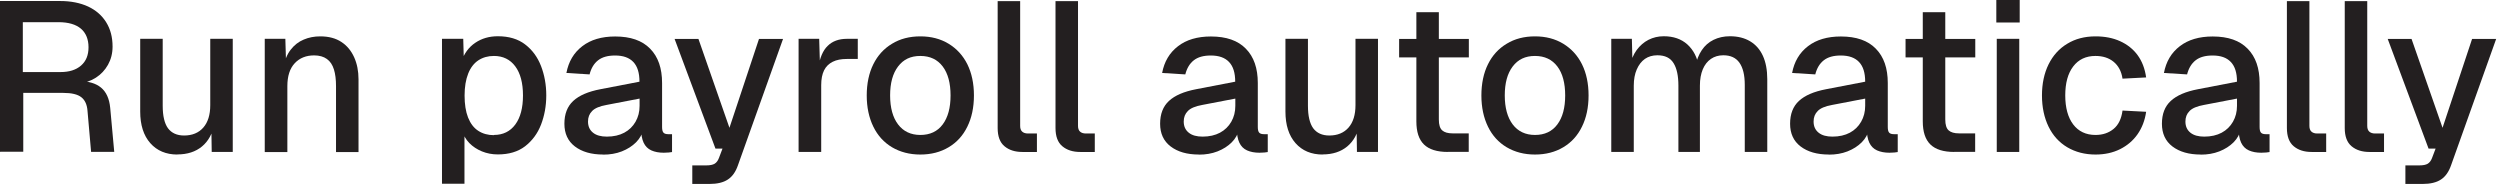 <?xml version="1.0" encoding="utf-8"?>
<svg xmlns="http://www.w3.org/2000/svg" fill="none" height="100%" overflow="visible" preserveAspectRatio="none" style="display: block;" viewBox="0 0 108 8" width="100%">
<g id="Group">
<path d="M1.89582e-05 6.565V0.044H2.601C3.065 0.044 3.466 0.126 3.804 0.281C4.143 0.44 4.404 0.667 4.587 0.962C4.771 1.257 4.863 1.605 4.863 2.011C4.863 2.306 4.795 2.567 4.665 2.799C4.534 3.031 4.36 3.215 4.143 3.355C3.925 3.495 3.693 3.573 3.451 3.587L3.408 3.505C3.819 3.505 4.138 3.597 4.365 3.785C4.592 3.974 4.723 4.264 4.761 4.66L4.935 6.56H3.935L3.78 4.786C3.761 4.525 3.674 4.327 3.514 4.201C3.355 4.075 3.094 4.013 2.731 4.013H1.005V6.555H0.015L1.89582e-05 6.565ZM0.991 3.113H2.615C2.987 3.113 3.282 3.022 3.5 2.833C3.717 2.645 3.824 2.384 3.824 2.04C3.824 1.697 3.712 1.422 3.495 1.238C3.277 1.054 2.953 0.958 2.528 0.958H0.986V3.113H0.991Z" fill="#231F20" id="Vector"/>
<path d="M7.662 6.676C7.174 6.676 6.782 6.511 6.492 6.183C6.202 5.854 6.057 5.399 6.057 4.819V1.677H7.029V4.568C7.029 5.008 7.106 5.332 7.256 5.54C7.411 5.747 7.643 5.854 7.952 5.854C8.305 5.854 8.585 5.738 8.783 5.511C8.982 5.283 9.083 4.96 9.083 4.544V1.677H10.055V6.564H9.146L9.127 5.288L9.267 5.341C9.18 5.772 9.001 6.1 8.725 6.328C8.45 6.555 8.097 6.671 7.662 6.671V6.676Z" fill="#231F20" id="Vector_2"/>
<path d="M11.437 6.564V1.677H12.327L12.365 2.983L12.245 2.92C12.298 2.601 12.404 2.344 12.559 2.146C12.713 1.948 12.897 1.803 13.119 1.711C13.342 1.615 13.579 1.571 13.835 1.571C14.202 1.571 14.507 1.653 14.748 1.813C14.99 1.972 15.174 2.195 15.3 2.475C15.425 2.755 15.488 3.07 15.488 3.427V6.569H14.516V3.722C14.516 3.437 14.487 3.195 14.425 2.997C14.362 2.799 14.265 2.649 14.12 2.547C13.98 2.446 13.796 2.393 13.569 2.393C13.226 2.393 12.945 2.504 12.733 2.731C12.52 2.958 12.414 3.287 12.414 3.722V6.569H11.442L11.437 6.564Z" fill="#231F20" id="Vector_3"/>
<path d="M19.094 7.942V1.677H20.012L20.041 2.726L19.93 2.668C20.051 2.306 20.254 2.035 20.534 1.847C20.815 1.658 21.138 1.566 21.506 1.566C21.984 1.566 22.376 1.682 22.685 1.919C22.995 2.156 23.222 2.465 23.372 2.852C23.521 3.239 23.599 3.659 23.599 4.119C23.599 4.578 23.521 4.998 23.372 5.385C23.222 5.772 22.99 6.081 22.685 6.318C22.376 6.555 21.984 6.671 21.506 6.671C21.259 6.671 21.032 6.627 20.819 6.54C20.607 6.453 20.423 6.332 20.273 6.178C20.123 6.023 20.017 5.835 19.954 5.622L20.065 5.511V7.937H19.094V7.942ZM21.337 5.83C21.728 5.83 22.038 5.68 22.26 5.38C22.482 5.081 22.593 4.66 22.593 4.123C22.593 3.587 22.482 3.166 22.26 2.867C22.038 2.567 21.728 2.417 21.337 2.417C21.081 2.417 20.858 2.48 20.665 2.606C20.476 2.731 20.326 2.925 20.225 3.181C20.123 3.437 20.07 3.756 20.07 4.128C20.07 4.5 20.119 4.819 20.22 5.076C20.322 5.332 20.466 5.525 20.66 5.651C20.853 5.777 21.081 5.839 21.337 5.839V5.83Z" fill="#231F20" id="Vector_4"/>
<path d="M26.054 6.676C25.547 6.676 25.141 6.559 24.836 6.327C24.532 6.095 24.382 5.767 24.382 5.346C24.382 4.926 24.508 4.597 24.764 4.36C25.02 4.123 25.412 3.954 25.943 3.853L27.625 3.529C27.625 3.147 27.538 2.866 27.36 2.678C27.181 2.489 26.92 2.398 26.572 2.398C26.257 2.398 26.016 2.465 25.837 2.605C25.658 2.746 25.537 2.949 25.47 3.214L24.469 3.152C24.561 2.663 24.788 2.277 25.155 1.996C25.518 1.716 25.991 1.576 26.576 1.576C27.239 1.576 27.741 1.75 28.085 2.103C28.433 2.456 28.602 2.949 28.602 3.587V5.486C28.602 5.602 28.621 5.685 28.66 5.728C28.698 5.772 28.766 5.796 28.858 5.796H29.032V6.569C29.003 6.574 28.95 6.584 28.887 6.588C28.819 6.593 28.747 6.598 28.674 6.598C28.466 6.598 28.288 6.564 28.138 6.497C27.988 6.429 27.877 6.318 27.804 6.163C27.732 6.008 27.693 5.796 27.693 5.535L27.795 5.578C27.746 5.791 27.64 5.984 27.476 6.149C27.311 6.313 27.108 6.443 26.862 6.54C26.615 6.637 26.344 6.68 26.059 6.68L26.054 6.676ZM26.214 5.902C26.509 5.902 26.76 5.844 26.968 5.733C27.176 5.622 27.34 5.462 27.456 5.259C27.572 5.056 27.63 4.829 27.63 4.573V4.259L26.199 4.534C25.904 4.587 25.697 4.674 25.581 4.795C25.46 4.916 25.402 5.066 25.402 5.25C25.402 5.457 25.474 5.617 25.619 5.733C25.764 5.849 25.962 5.902 26.219 5.902H26.214Z" fill="#231F20" id="Vector_5"/>
<path d="M29.907 7.942V7.145H30.507C30.671 7.145 30.792 7.121 30.874 7.072C30.951 7.024 31.014 6.942 31.058 6.826L31.212 6.42H30.908L29.143 1.683H30.173L31.512 5.521L32.788 1.683H33.827L31.879 7.14C31.783 7.42 31.638 7.628 31.444 7.754C31.251 7.884 30.985 7.947 30.642 7.947H29.907V7.942Z" fill="#231F20" id="Vector_6"/>
<path d="M34.499 6.564V1.677H35.389L35.427 2.973L35.345 2.944C35.413 2.504 35.548 2.18 35.756 1.982C35.959 1.779 36.239 1.677 36.587 1.677H37.056V2.547H36.587C36.341 2.547 36.138 2.586 35.974 2.668C35.809 2.751 35.684 2.871 35.601 3.036C35.519 3.2 35.476 3.418 35.476 3.679V6.564H34.504H34.499Z" fill="#231F20" id="Vector_7"/>
<path d="M39.758 6.676C39.294 6.676 38.888 6.569 38.535 6.361C38.188 6.154 37.917 5.859 37.728 5.472C37.54 5.085 37.443 4.636 37.443 4.123C37.443 3.611 37.54 3.152 37.728 2.775C37.917 2.393 38.188 2.098 38.535 1.89C38.883 1.677 39.29 1.571 39.758 1.571C40.227 1.571 40.629 1.677 40.981 1.89C41.33 2.103 41.6 2.398 41.789 2.775C41.977 3.157 42.074 3.606 42.074 4.123C42.074 4.641 41.977 5.09 41.789 5.472C41.6 5.859 41.33 6.154 40.981 6.361C40.633 6.569 40.227 6.676 39.758 6.676ZM39.758 5.83C40.174 5.83 40.498 5.68 40.725 5.375C40.952 5.071 41.064 4.655 41.064 4.123C41.064 3.592 40.952 3.171 40.725 2.871C40.498 2.572 40.179 2.417 39.758 2.417C39.338 2.417 39.029 2.567 38.797 2.871C38.565 3.176 38.453 3.592 38.453 4.123C38.453 4.655 38.569 5.076 38.797 5.375C39.024 5.675 39.348 5.83 39.758 5.83Z" fill="#231F20" id="Vector_8"/>
<path d="M44.167 6.565C43.848 6.565 43.592 6.483 43.394 6.318C43.196 6.154 43.099 5.888 43.099 5.53V0.049H44.071V5.438C44.071 5.55 44.099 5.632 44.157 5.685C44.215 5.738 44.298 5.767 44.409 5.767H44.795V6.565H44.162H44.167Z" fill="#231F20" id="Vector_9"/>
<path d="M46.666 6.565C46.347 6.565 46.091 6.483 45.893 6.318C45.695 6.154 45.598 5.888 45.598 5.53V0.049H46.57V5.438C46.57 5.55 46.599 5.632 46.657 5.685C46.715 5.738 46.797 5.767 46.908 5.767H47.295V6.565H46.661H46.666Z" fill="#231F20" id="Vector_10"/>
<path d="M51.79 6.676C51.282 6.676 50.876 6.559 50.572 6.327C50.267 6.095 50.117 5.767 50.117 5.346C50.117 4.926 50.243 4.597 50.499 4.36C50.755 4.123 51.147 3.954 51.679 3.853L53.361 3.529C53.361 3.147 53.274 2.866 53.095 2.678C52.916 2.489 52.655 2.398 52.307 2.398C51.993 2.398 51.751 2.465 51.572 2.605C51.393 2.746 51.273 2.949 51.205 3.214L50.204 3.152C50.296 2.663 50.523 2.277 50.891 1.996C51.253 1.716 51.727 1.576 52.312 1.576C52.974 1.576 53.477 1.75 53.82 2.103C54.168 2.456 54.337 2.949 54.337 3.587V5.486C54.337 5.602 54.357 5.685 54.395 5.728C54.434 5.772 54.502 5.796 54.593 5.796H54.767V6.569C54.738 6.574 54.685 6.584 54.622 6.588C54.555 6.593 54.482 6.598 54.41 6.598C54.202 6.598 54.023 6.564 53.873 6.497C53.723 6.429 53.612 6.318 53.54 6.163C53.467 6.008 53.428 5.796 53.428 5.535L53.53 5.578C53.482 5.791 53.375 5.984 53.211 6.149C53.047 6.313 52.844 6.443 52.597 6.54C52.35 6.637 52.08 6.68 51.795 6.68L51.79 6.676ZM51.949 5.902C52.244 5.902 52.495 5.844 52.703 5.733C52.911 5.622 53.076 5.462 53.192 5.259C53.308 5.056 53.366 4.829 53.366 4.573V4.259L51.935 4.534C51.64 4.587 51.432 4.674 51.316 4.795C51.195 4.916 51.137 5.066 51.137 5.25C51.137 5.457 51.21 5.617 51.355 5.733C51.5 5.849 51.698 5.902 51.954 5.902H51.949Z" fill="#231F20" id="Vector_11"/>
<path d="M57.136 6.676C56.648 6.676 56.256 6.511 55.966 6.183C55.676 5.854 55.531 5.399 55.531 4.819V1.677H56.503V4.568C56.503 5.008 56.58 5.332 56.73 5.54C56.885 5.747 57.117 5.854 57.426 5.854C57.779 5.854 58.059 5.738 58.257 5.511C58.456 5.283 58.557 4.96 58.557 4.544V1.677H59.529V6.564H58.62L58.601 5.288L58.741 5.341C58.654 5.772 58.475 6.1 58.199 6.328C57.924 6.555 57.571 6.671 57.136 6.671V6.676Z" fill="#231F20" id="Vector_12"/>
<path d="M60.442 2.48V1.682H63.454V2.48H60.442ZM62.545 6.564C62.081 6.564 61.738 6.458 61.515 6.241C61.293 6.023 61.187 5.694 61.187 5.24V0.527H62.158V5.163C62.158 5.39 62.206 5.545 62.303 5.632C62.4 5.719 62.55 5.762 62.753 5.762H63.449V6.56H62.54L62.545 6.564Z" fill="#231F20" id="Vector_13"/>
<path d="M66.311 6.676C65.847 6.676 65.441 6.569 65.088 6.361C64.74 6.154 64.469 5.859 64.281 5.472C64.092 5.085 63.996 4.636 63.996 4.123C63.996 3.611 64.092 3.152 64.281 2.775C64.469 2.393 64.74 2.098 65.088 1.89C65.436 1.677 65.842 1.571 66.311 1.571C66.78 1.571 67.181 1.677 67.534 1.89C67.882 2.103 68.153 2.398 68.341 2.775C68.53 3.157 68.626 3.606 68.626 4.123C68.626 4.641 68.53 5.09 68.341 5.472C68.153 5.859 67.882 6.154 67.534 6.361C67.186 6.569 66.78 6.676 66.311 6.676ZM66.311 5.83C66.727 5.83 67.051 5.68 67.278 5.375C67.505 5.071 67.616 4.655 67.616 4.123C67.616 3.592 67.505 3.171 67.278 2.871C67.051 2.572 66.731 2.417 66.311 2.417C65.891 2.417 65.581 2.567 65.349 2.871C65.117 3.176 65.006 3.592 65.006 4.123C65.006 4.655 65.122 5.076 65.349 5.375C65.576 5.675 65.9 5.83 66.311 5.83Z" fill="#231F20" id="Vector_14"/>
<path d="M69.607 6.564V1.677H70.497L70.526 2.891L70.414 2.852C70.468 2.581 70.564 2.354 70.704 2.161C70.845 1.972 71.014 1.823 71.212 1.721C71.415 1.619 71.632 1.566 71.874 1.566C72.29 1.566 72.628 1.682 72.894 1.919C73.155 2.156 73.324 2.48 73.392 2.886H73.237C73.29 2.596 73.387 2.359 73.518 2.166C73.648 1.972 73.817 1.823 74.025 1.721C74.233 1.619 74.47 1.566 74.731 1.566C75.074 1.566 75.364 1.639 75.606 1.784C75.848 1.929 76.031 2.137 76.157 2.412C76.283 2.688 76.346 3.026 76.346 3.422V6.564H75.374V3.664C75.374 3.244 75.297 2.925 75.142 2.707C74.987 2.49 74.755 2.388 74.446 2.388C74.243 2.388 74.064 2.441 73.914 2.543C73.759 2.649 73.643 2.799 73.561 2.992C73.479 3.19 73.436 3.423 73.436 3.698V6.564H72.507V3.698C72.507 3.282 72.44 2.958 72.3 2.731C72.159 2.499 71.927 2.388 71.599 2.388C71.391 2.388 71.212 2.441 71.062 2.543C70.912 2.649 70.796 2.799 70.709 2.997C70.622 3.195 70.579 3.432 70.579 3.698V6.564H69.607Z" fill="#231F20" id="Vector_15"/>
<path d="M79.004 6.676C78.497 6.676 78.091 6.559 77.786 6.327C77.482 6.095 77.332 5.767 77.332 5.346C77.332 4.926 77.458 4.597 77.714 4.36C77.97 4.123 78.362 3.954 78.893 3.853L80.576 3.529C80.576 3.147 80.489 2.866 80.31 2.678C80.131 2.489 79.87 2.398 79.522 2.398C79.207 2.398 78.966 2.465 78.787 2.605C78.608 2.746 78.487 2.949 78.42 3.214L77.419 3.152C77.511 2.663 77.738 2.277 78.105 1.996C78.468 1.716 78.942 1.576 79.526 1.576C80.189 1.576 80.692 1.75 81.035 2.103C81.383 2.456 81.552 2.949 81.552 3.587V5.486C81.552 5.602 81.571 5.685 81.61 5.728C81.649 5.772 81.716 5.796 81.808 5.796H81.982V6.569C81.953 6.574 81.9 6.584 81.837 6.588C81.769 6.593 81.697 6.598 81.624 6.598C81.417 6.598 81.238 6.564 81.088 6.497C80.938 6.429 80.827 6.318 80.754 6.163C80.682 6.008 80.643 5.796 80.643 5.535L80.745 5.578C80.696 5.791 80.59 5.984 80.426 6.149C80.261 6.313 80.058 6.443 79.812 6.54C79.565 6.637 79.294 6.68 79.009 6.68L79.004 6.676ZM79.159 5.902C79.454 5.902 79.705 5.844 79.913 5.733C80.121 5.622 80.285 5.462 80.401 5.259C80.517 5.056 80.576 4.829 80.576 4.573V4.259L79.145 4.534C78.85 4.587 78.642 4.674 78.526 4.795C78.405 4.916 78.347 5.066 78.347 5.25C78.347 5.457 78.42 5.617 78.565 5.733C78.71 5.849 78.908 5.902 79.164 5.902H79.159Z" fill="#231F20" id="Vector_16"/>
<path d="M82.32 2.48V1.682H85.332V2.48H82.32ZM84.423 6.564C83.959 6.564 83.616 6.458 83.393 6.241C83.171 6.023 83.064 5.694 83.064 5.24V0.527H84.036V5.163C84.036 5.39 84.085 5.545 84.181 5.632C84.278 5.719 84.428 5.762 84.631 5.762H85.327V6.56H84.418L84.423 6.564Z" fill="#231F20" id="Vector_17"/>
<path d="M86.241 0.972V7.90227e-05H87.251V0.972H86.241ZM86.26 6.564V1.677H87.232V6.564H86.26Z" fill="#231F20" id="Vector_18"/>
<path d="M90.528 6.676C90.064 6.676 89.658 6.569 89.305 6.361C88.957 6.154 88.687 5.859 88.498 5.472C88.31 5.085 88.213 4.636 88.213 4.123C88.213 3.611 88.31 3.161 88.498 2.78C88.687 2.398 88.957 2.098 89.305 1.89C89.653 1.677 90.059 1.571 90.528 1.571C90.925 1.571 91.278 1.639 91.587 1.779C91.896 1.919 92.148 2.117 92.341 2.378C92.534 2.639 92.66 2.963 92.713 3.345L91.693 3.398C91.645 3.079 91.514 2.838 91.307 2.668C91.099 2.499 90.838 2.417 90.524 2.417C90.113 2.417 89.794 2.567 89.562 2.871C89.33 3.176 89.219 3.592 89.219 4.123C89.219 4.655 89.335 5.076 89.562 5.375C89.789 5.675 90.113 5.83 90.524 5.83C90.838 5.83 91.094 5.743 91.307 5.569C91.519 5.395 91.645 5.129 91.693 4.776L92.713 4.829C92.66 5.201 92.534 5.525 92.341 5.801C92.148 6.076 91.896 6.289 91.587 6.444C91.278 6.598 90.925 6.676 90.528 6.676Z" fill="#231F20" id="Vector_19"/>
<path d="M95.067 6.676C94.56 6.676 94.154 6.559 93.849 6.327C93.545 6.095 93.395 5.767 93.395 5.346C93.395 4.926 93.52 4.597 93.777 4.36C94.033 4.123 94.424 3.954 94.956 3.853L96.638 3.529C96.638 3.147 96.551 2.866 96.372 2.678C96.194 2.489 95.933 2.398 95.585 2.398C95.27 2.398 95.029 2.465 94.85 2.605C94.671 2.746 94.55 2.949 94.482 3.214L93.482 3.152C93.574 2.663 93.801 2.277 94.168 1.996C94.531 1.716 95.004 1.576 95.589 1.576C96.252 1.576 96.754 1.75 97.097 2.103C97.446 2.456 97.615 2.949 97.615 3.587V5.486C97.615 5.602 97.634 5.685 97.673 5.728C97.711 5.772 97.779 5.796 97.871 5.796H98.045V6.569C98.016 6.574 97.963 6.584 97.9 6.588C97.832 6.593 97.76 6.598 97.687 6.598C97.479 6.598 97.3 6.564 97.151 6.497C97.001 6.429 96.89 6.318 96.817 6.163C96.745 6.008 96.706 5.796 96.706 5.535L96.808 5.578C96.759 5.791 96.653 5.984 96.489 6.149C96.324 6.313 96.121 6.443 95.874 6.54C95.628 6.637 95.357 6.68 95.072 6.68L95.067 6.676ZM95.222 5.902C95.517 5.902 95.768 5.844 95.976 5.733C96.184 5.622 96.348 5.462 96.464 5.259C96.58 5.056 96.638 4.829 96.638 4.573V4.259L95.207 4.534C94.913 4.587 94.705 4.674 94.589 4.795C94.468 4.916 94.41 5.066 94.41 5.25C94.41 5.457 94.482 5.617 94.627 5.733C94.772 5.849 94.971 5.902 95.227 5.902H95.222Z" fill="#231F20" id="Vector_20"/>
<path d="M99.862 6.565C99.543 6.565 99.287 6.483 99.089 6.318C98.891 6.154 98.794 5.888 98.794 5.53V0.049H99.766V5.438C99.766 5.55 99.795 5.632 99.853 5.685C99.911 5.738 99.993 5.767 100.104 5.767H100.491V6.565H99.858H99.862Z" fill="#231F20" id="Vector_21"/>
<path d="M102.362 6.565C102.042 6.565 101.786 6.483 101.588 6.318C101.39 6.154 101.293 5.888 101.293 5.53V0.049H102.265V5.438C102.265 5.55 102.294 5.632 102.352 5.685C102.41 5.738 102.492 5.767 102.603 5.767H102.99V6.565H102.357H102.362Z" fill="#231F20" id="Vector_22"/>
<path d="M103.913 7.942V7.145H104.513C104.677 7.145 104.798 7.121 104.88 7.072C104.957 7.024 105.02 6.942 105.064 6.826L105.218 6.42H104.914L103.15 1.683H104.179L105.518 5.521L106.794 1.683H107.834L105.886 7.14C105.789 7.42 105.644 7.628 105.451 7.754C105.257 7.884 104.991 7.947 104.648 7.947H103.913V7.942Z" fill="#231F20" id="Vector_23"/>
</g>
</svg>